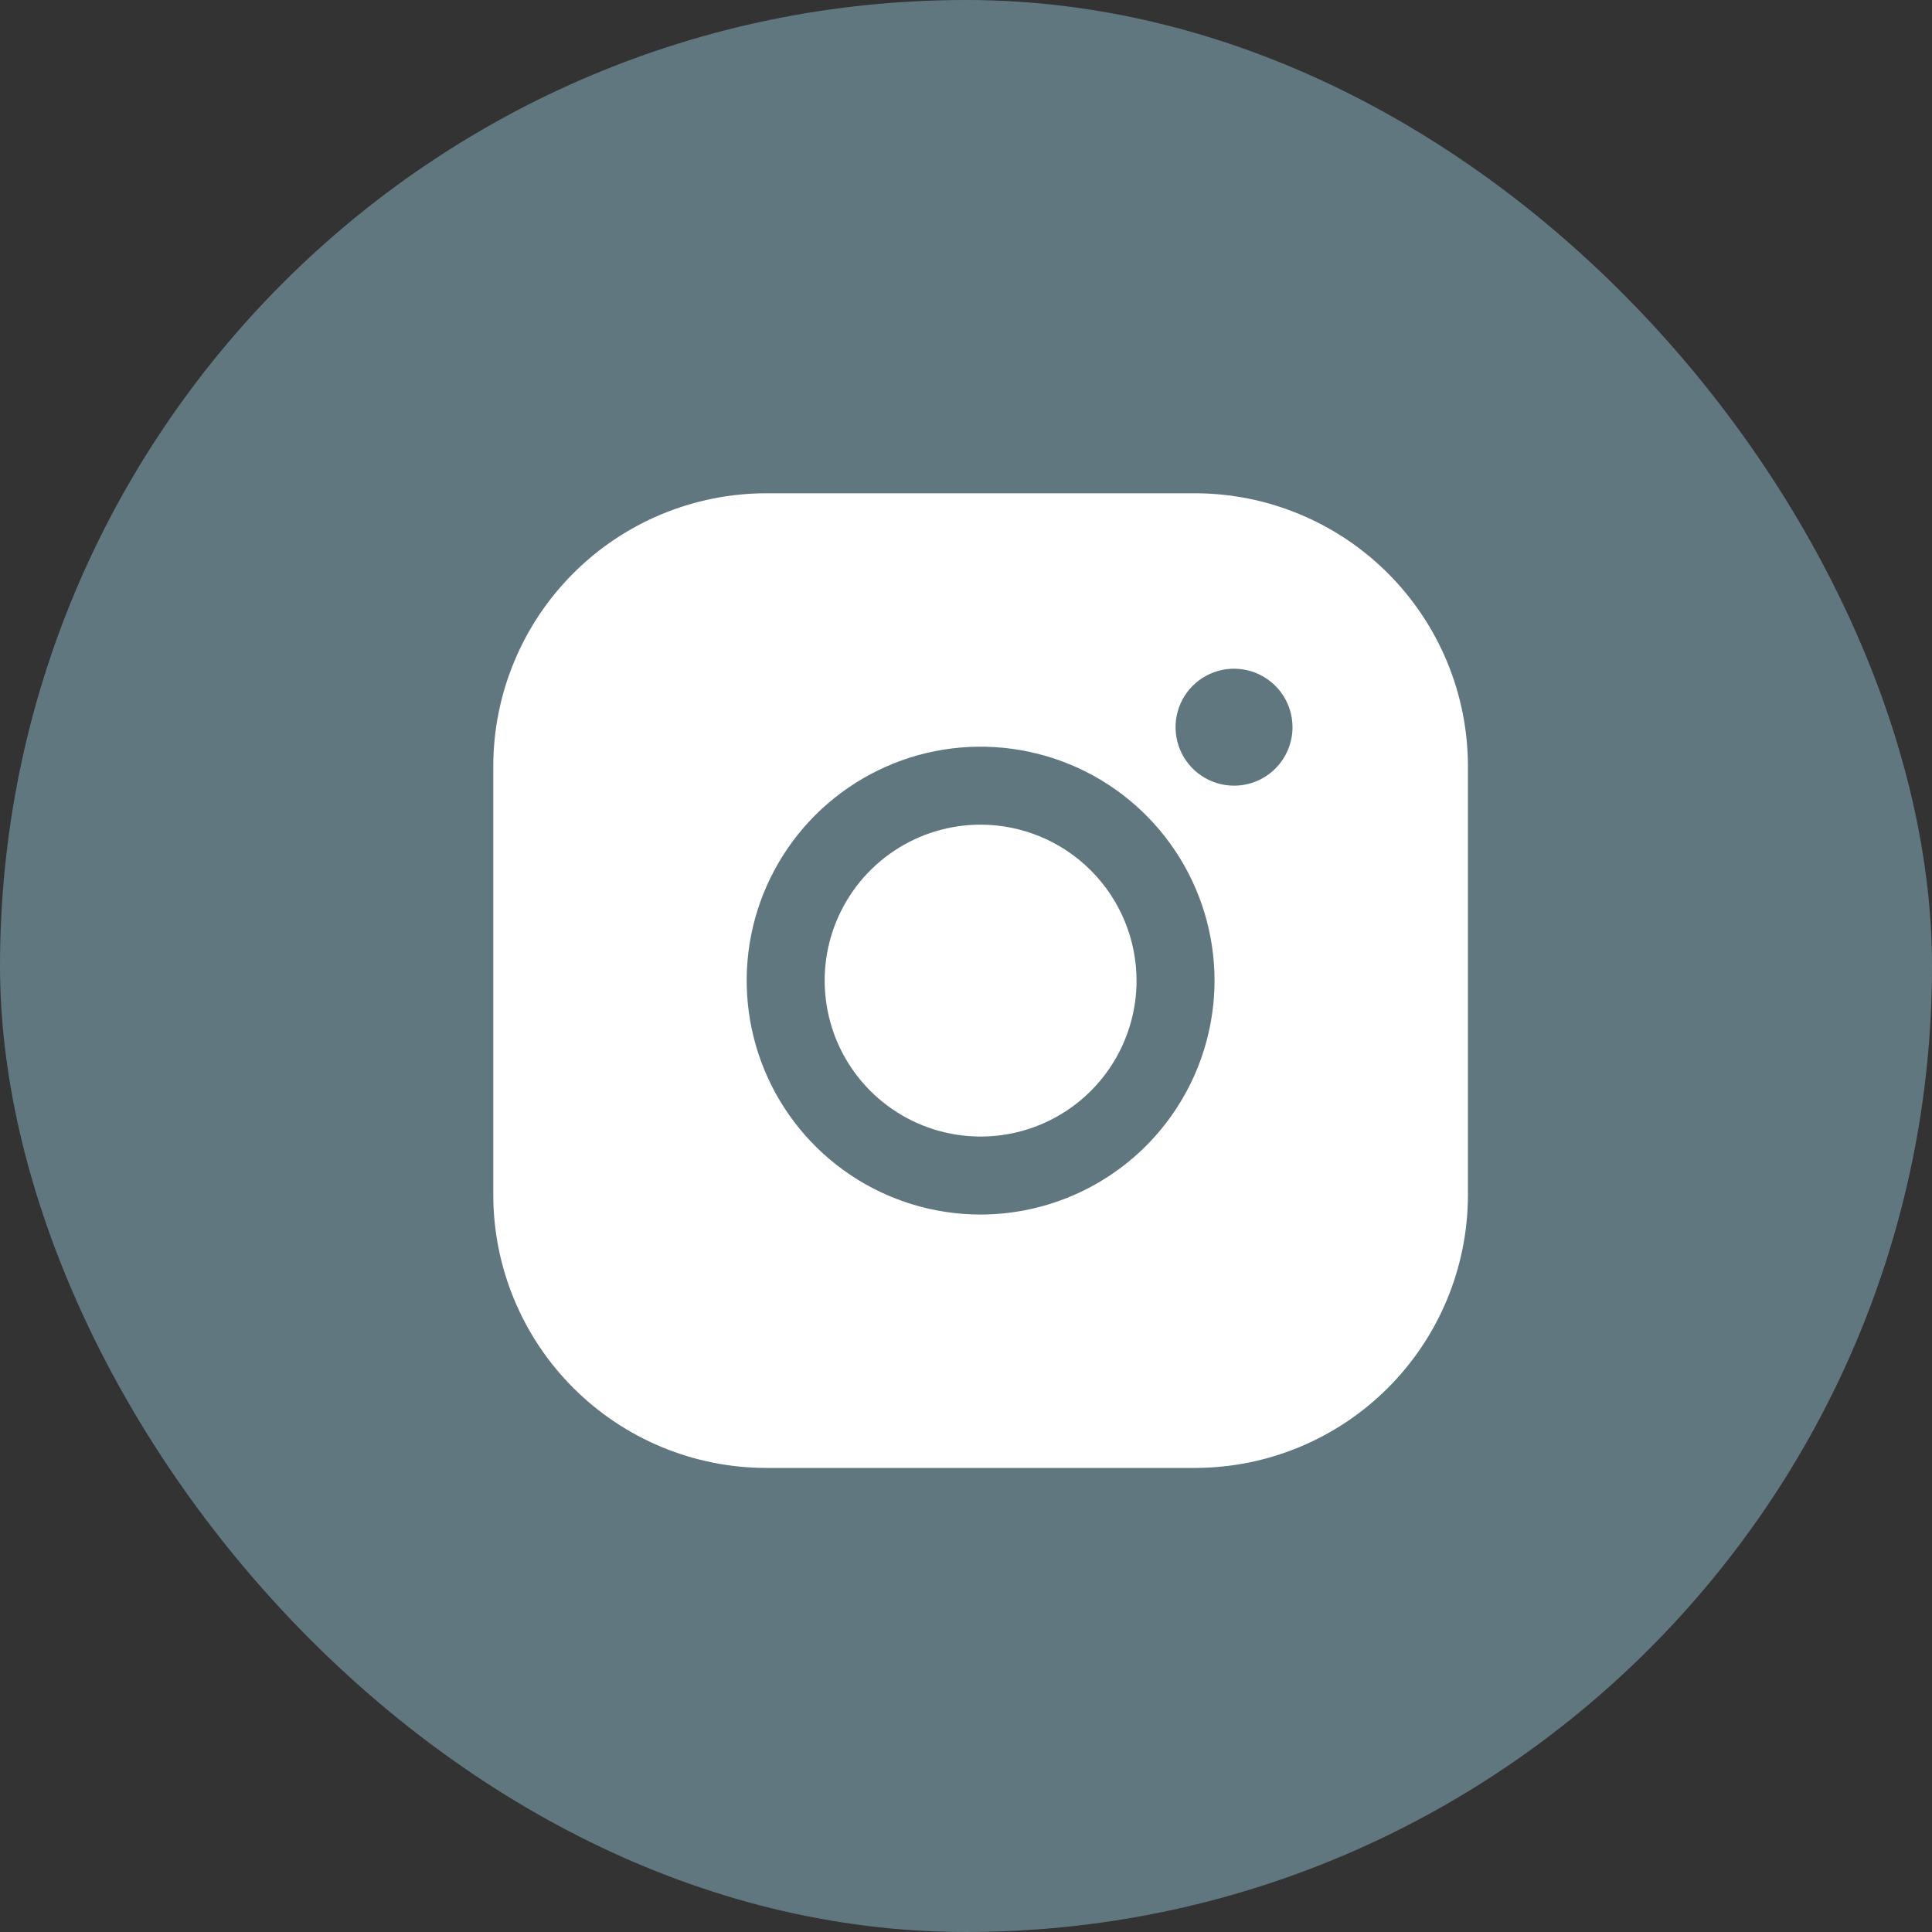 <?xml version="1.0" encoding="UTF-8"?> <svg xmlns="http://www.w3.org/2000/svg" width="50" height="50" viewBox="0 0 50 50" fill="none"><rect x="0" y="0" width="50" height="50" fill="#333333" stroke="none"/> <rect width="50" height="50" rx="25" fill="#607780"></rect> <path d="M29.414 25.378C29.414 26.176 29.177 26.956 28.734 27.62C28.29 28.284 27.66 28.801 26.922 29.107C26.185 29.412 25.373 29.492 24.591 29.336C23.808 29.181 23.089 28.796 22.524 28.232C21.96 27.667 21.575 26.948 21.42 26.165C21.264 25.383 21.344 24.571 21.649 23.834C21.955 23.096 22.472 22.466 23.136 22.022C23.799 21.579 24.58 21.342 25.378 21.342C26.448 21.343 27.474 21.769 28.23 22.526C28.987 23.282 29.413 24.308 29.414 25.378ZM37.99 19.828V30.927C37.988 32.8 37.243 34.595 35.919 35.919C34.595 37.243 32.8 37.988 30.927 37.99H19.828C17.956 37.988 16.161 37.243 14.837 35.919C13.513 34.595 12.768 32.8 12.766 30.927V19.828C12.768 17.956 13.513 16.161 14.837 14.837C16.161 13.513 17.956 12.768 19.828 12.766H30.927C32.8 12.768 34.595 13.513 35.919 14.837C37.243 16.161 37.988 17.956 37.99 19.828ZM31.432 25.378C31.432 24.181 31.077 23.01 30.412 22.015C29.746 21.019 28.801 20.243 27.695 19.785C26.588 19.327 25.371 19.207 24.197 19.44C23.023 19.674 21.944 20.251 21.097 21.097C20.251 21.944 19.674 23.023 19.44 24.197C19.207 25.371 19.327 26.588 19.785 27.695C20.243 28.801 21.019 29.746 22.015 30.412C23.01 31.077 24.181 31.432 25.378 31.432C26.983 31.43 28.522 30.792 29.657 29.657C30.792 28.522 31.43 26.983 31.432 25.378ZM33.45 18.82C33.45 18.52 33.361 18.228 33.195 17.979C33.029 17.73 32.792 17.536 32.516 17.421C32.239 17.307 31.935 17.277 31.641 17.335C31.348 17.394 31.078 17.538 30.866 17.749C30.655 17.961 30.51 18.231 30.452 18.524C30.394 18.818 30.424 19.122 30.538 19.399C30.653 19.675 30.847 19.912 31.096 20.078C31.345 20.244 31.637 20.333 31.936 20.333C32.338 20.333 32.723 20.174 33.007 19.89C33.29 19.606 33.45 19.221 33.45 18.82Z" fill="white"></path> </svg> 